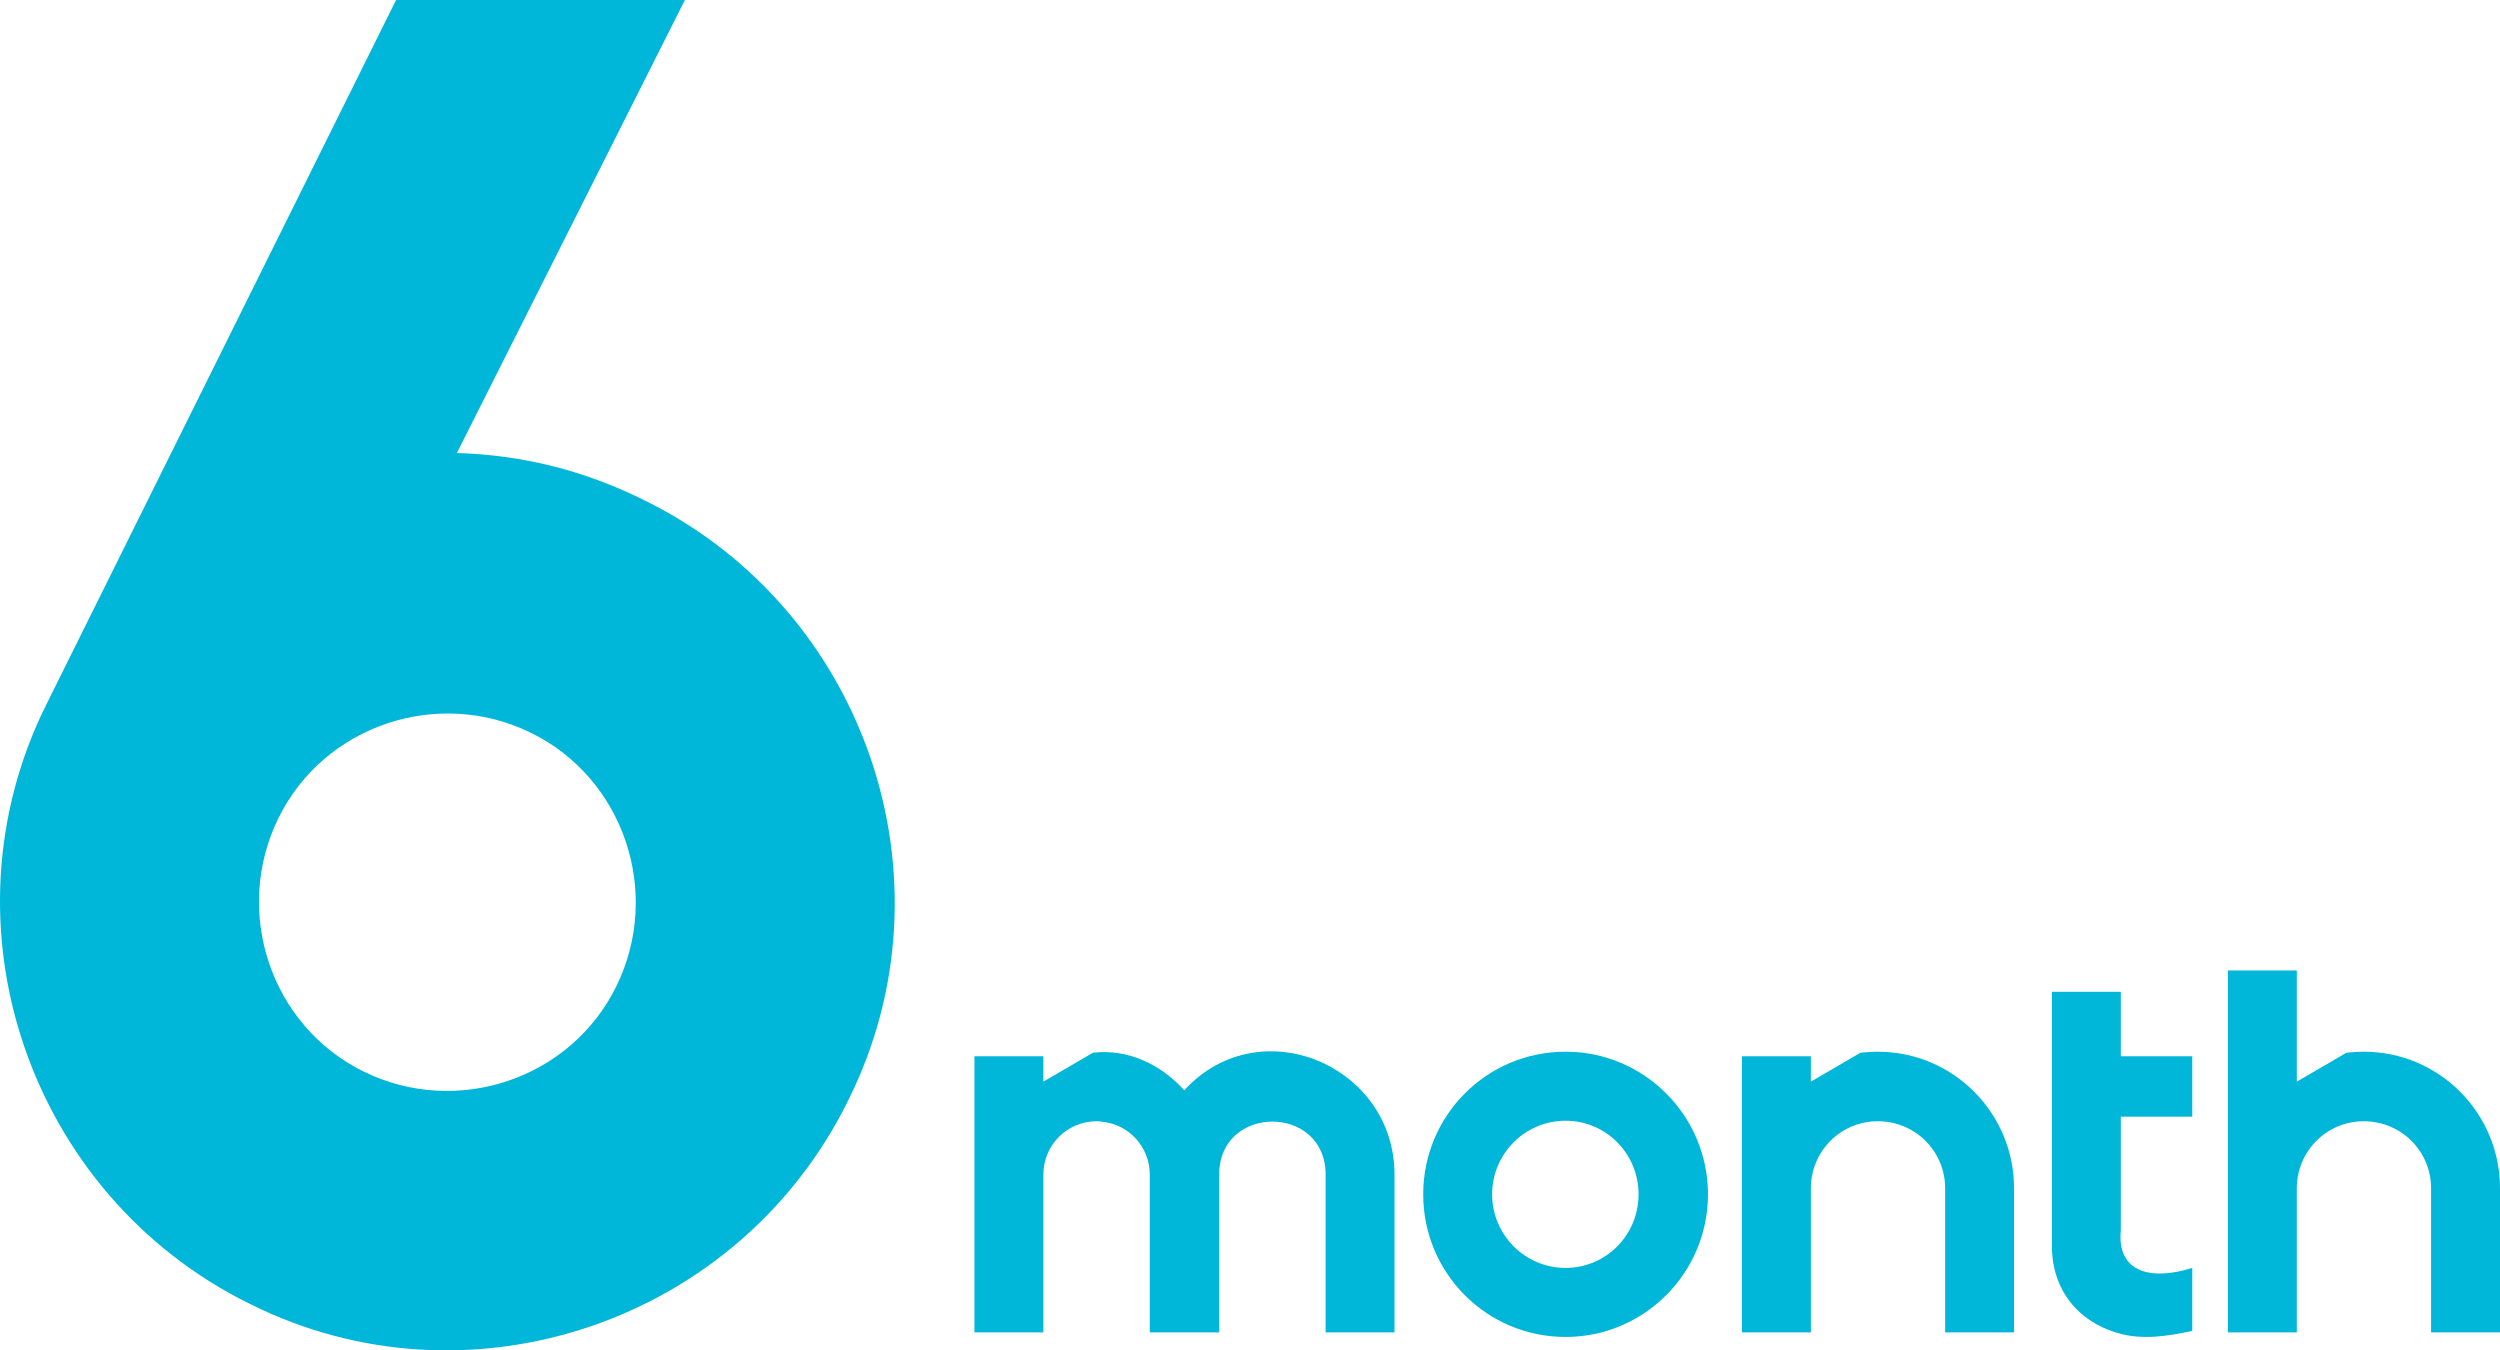 <?xml version="1.0" encoding="UTF-8"?>
<svg xmlns="http://www.w3.org/2000/svg" width="411" height="222" viewBox="0 0 411 222" fill="none">
  <path d="M87.294 120.475C71.987 112.965 53.244 119.223 45.747 134.556C38.249 149.889 44.497 168.665 59.804 176.175C75.111 183.685 93.854 177.426 101.351 162.093C108.848 146.76 102.601 127.985 87.294 120.475ZM41.061 214.351C4.824 196.515 -10.483 152.08 7.636 115.781L65.115 0H112.597L75.111 74.475C85.732 74.788 96.04 77.292 106.037 82.298C142.273 100.135 157.58 144.57 139.462 180.869C121.656 217.167 77.297 232.501 41.061 214.351Z" fill="#00B7D9"></path>
  <path d="M171.529 177.823L179.693 173.066C185.441 172.399 190.855 174.986 194.687 179.241C207.099 165.723 229.258 175.153 229.258 193.093V219.045H217.929V193.093C217.929 181.494 200.435 181.494 200.435 193.093V219.045H189.023V193.093C189.023 188.587 185.607 184.832 181.192 184.415C180.859 184.332 180.609 184.332 180.276 184.332C175.444 184.332 171.529 188.254 171.529 193.093V219.045H160.2V173.651H171.529V177.823Z" fill="#00B7D9"></path>
  <path d="M257.384 172.9C270.296 172.9 280.792 183.414 280.792 196.348C280.792 209.282 270.296 219.796 257.384 219.796C244.389 219.796 233.976 209.282 233.976 196.348C233.976 183.414 244.389 172.9 257.384 172.9ZM269.38 196.348C269.38 189.672 264.048 184.248 257.384 184.248C250.72 184.248 245.305 189.672 245.305 196.348C245.305 203.023 250.72 208.447 257.384 208.447C264.048 208.447 269.38 203.023 269.38 196.348Z" fill="#00B7D9"></path>
  <path d="M297.707 177.823L305.87 173.066C306.786 172.983 307.786 172.9 308.702 172.9C321.115 172.9 331.111 182.996 331.111 195.346V219.045H319.782V195.346C319.782 189.255 314.867 184.332 308.702 184.332C302.621 184.332 297.707 189.255 297.707 195.346V219.045H286.377V173.651H297.707V177.823Z" fill="#00B7D9"></path>
  <path d="M348.662 202.272C347.996 209.115 353.494 210.617 360.408 208.447V218.795C356.576 219.629 352.161 220.38 348.079 219.128C341.748 217.293 337.333 212.119 337.333 204.859V163.053H348.662V173.651H360.408V183.581H348.662V202.272Z" fill="#00B7D9"></path>
  <path d="M377.596 177.823L385.759 173.066C386.676 172.983 387.675 172.9 388.592 172.9C401.004 172.9 411 182.996 411 195.346V219.045H399.671V195.346C399.671 189.255 394.756 184.332 388.592 184.332C382.51 184.332 377.596 189.255 377.596 195.346V219.045H366.267V159.548H377.596V177.823Z" fill="#00B7D9"></path>
</svg>
